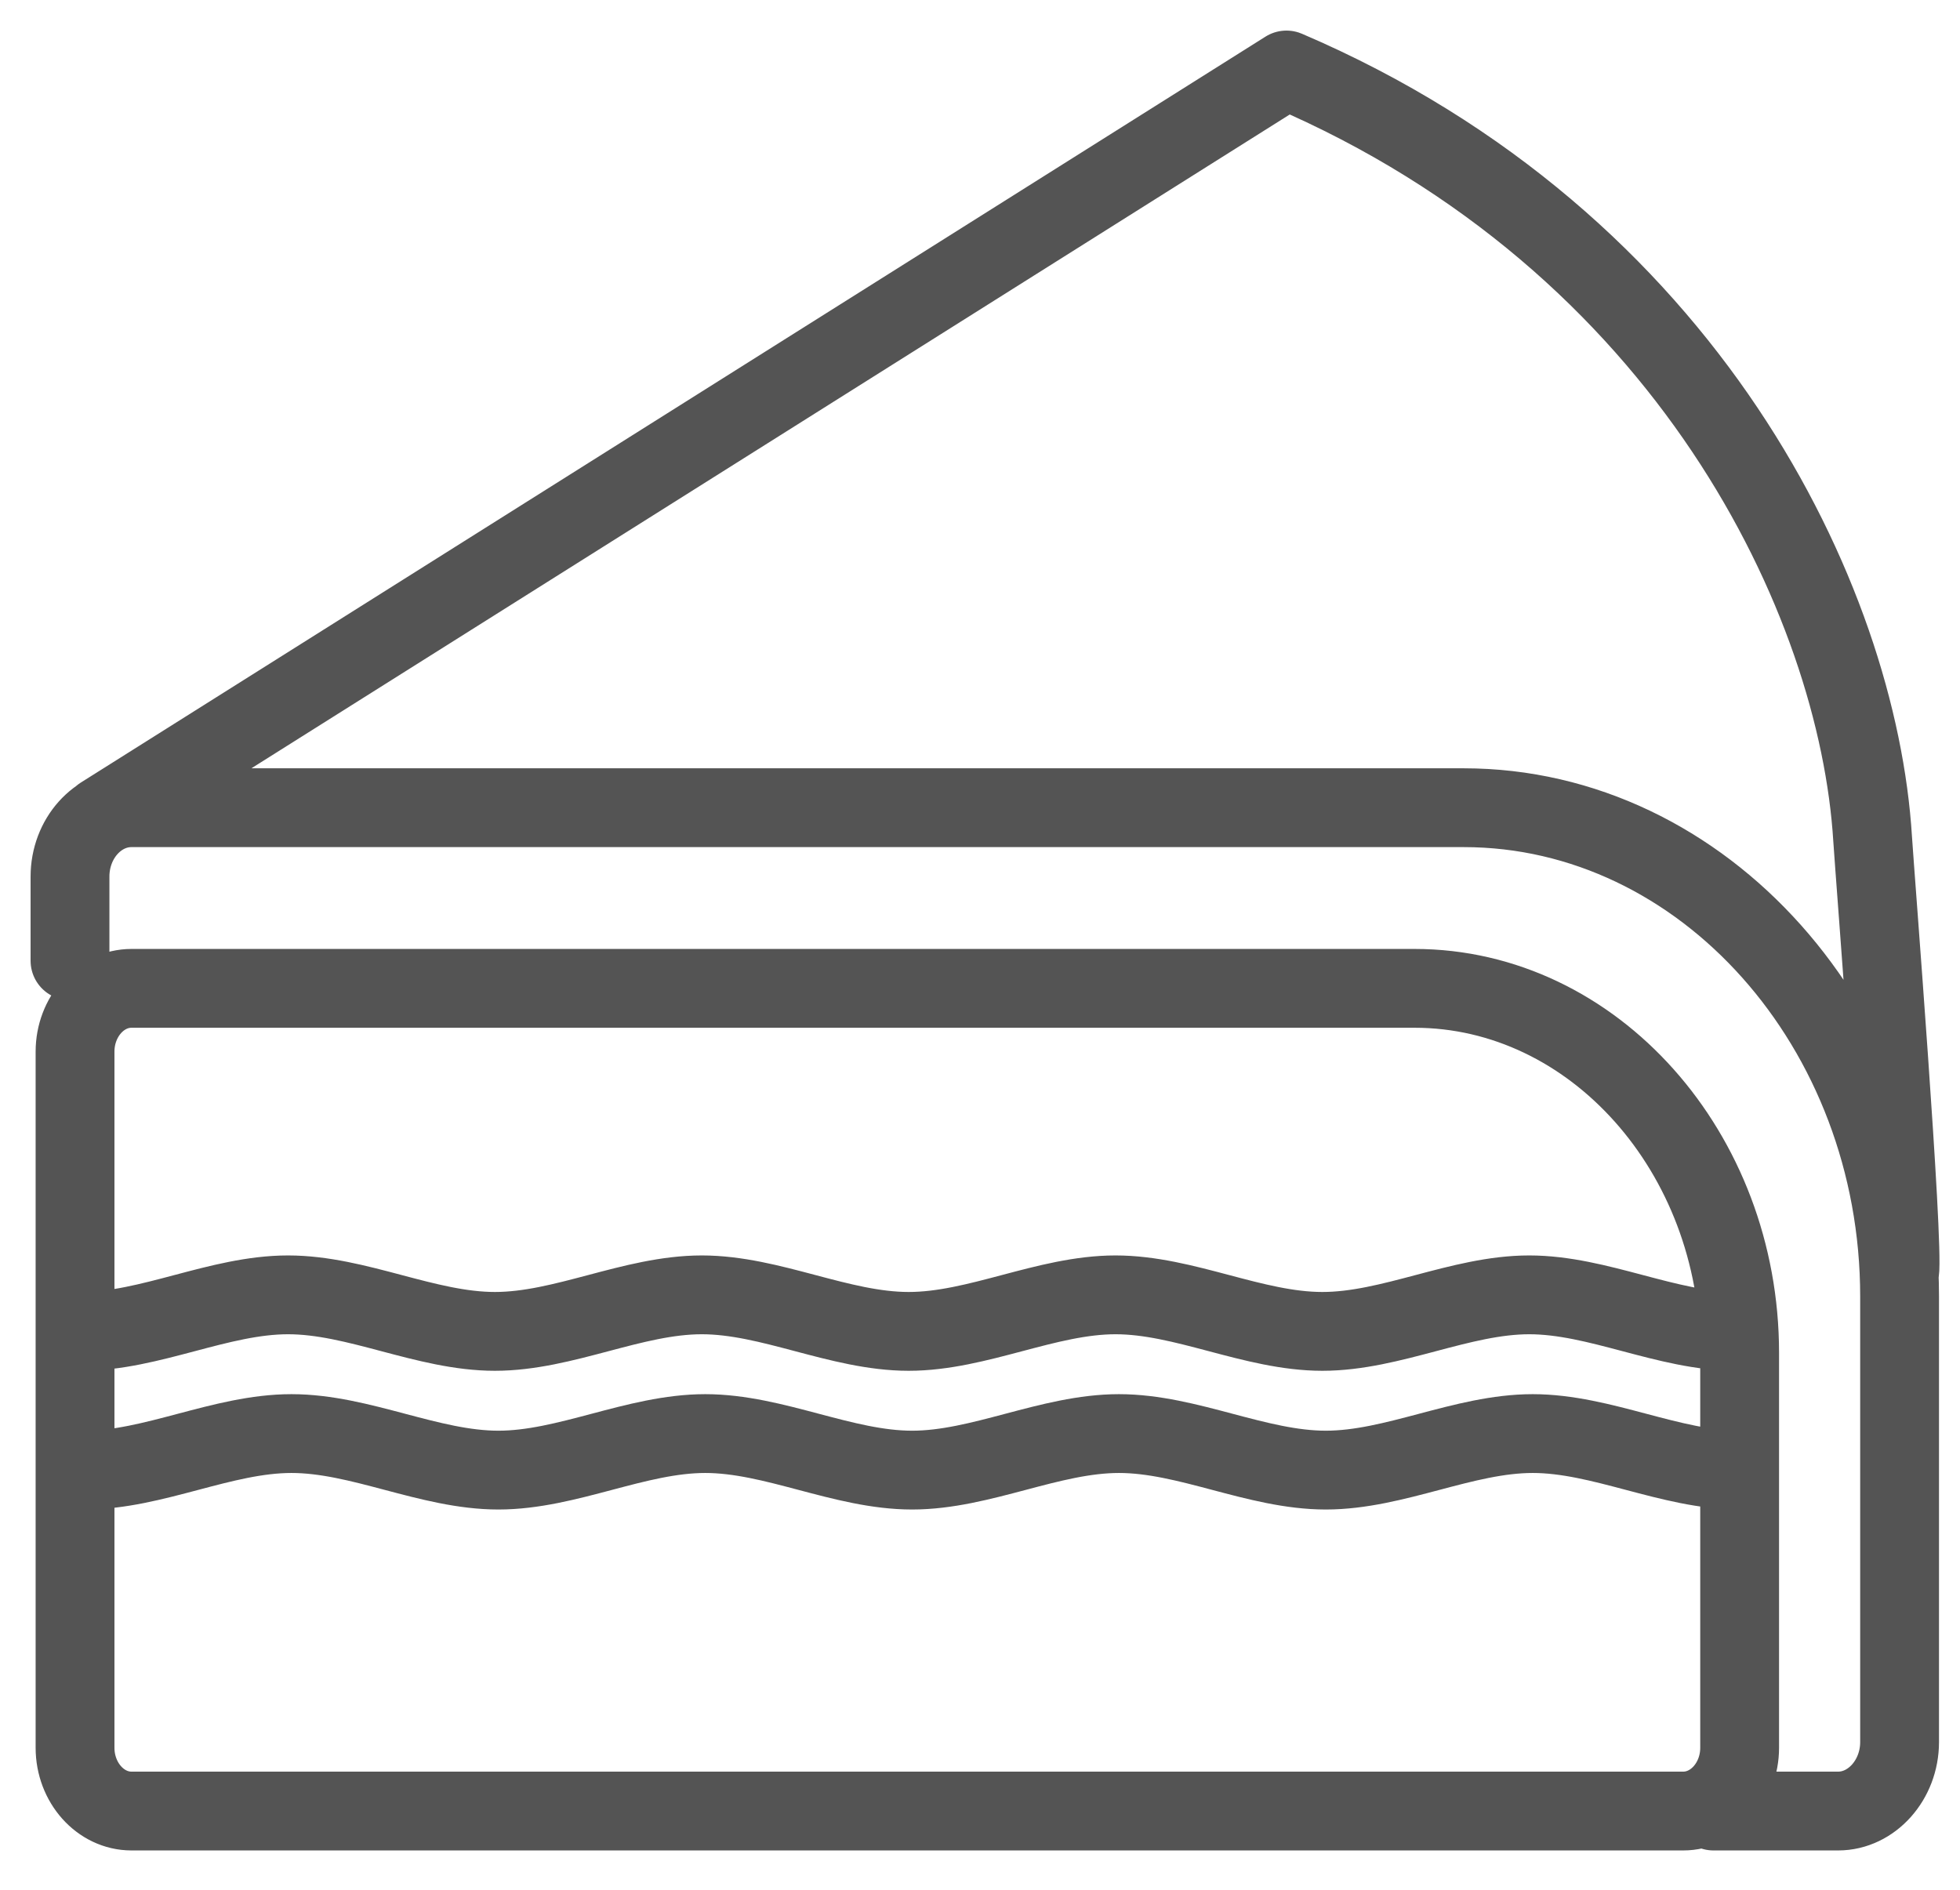 <svg width="28" height="27" viewBox="0 0 28 27" fill="none" xmlns="http://www.w3.org/2000/svg">
    <path
        d="M1.455 11.657L18.378 1C24.121 3.458 26.544 8.586 26.752 11.987C26.784 12.495 27.202 17.769 27.137 18.186M24.802 19.022C23.816 19.022 22.832 18.5 21.846 18.5C20.861 18.5 19.877 19.022 18.891 19.022C17.906 19.022 16.921 18.5 15.936 18.5C14.951 18.5 13.966 19.022 12.981 19.022C11.995 19.022 11.011 18.5 10.026 18.5C9.04 18.5 8.056 19.022 7.07 19.022C6.085 19.022 5.101 18.5 4.115 18.5C3.13 18.5 2.145 19.022 1.16 19.022M24.851 21.004C23.865 21.004 22.881 20.482 21.896 20.482C20.91 20.482 19.926 21.004 18.94 21.004C17.955 21.004 16.971 20.482 15.985 20.482C15 20.482 14.015 21.004 13.03 21.004C12.045 21.004 11.06 20.482 10.075 20.482C9.089 20.482 8.105 21.004 7.12 21.004C6.134 21.004 5.15 20.482 4.164 20.482C3.179 20.482 2.194 21.004 1.209 21.004M1 13.727V12.524C1 11.982 1.395 11.54 1.878 11.54H20.91C24.335 11.54 27.137 14.684 27.137 18.524V24.89C27.137 25.429 26.739 25.875 26.259 25.875H24.478M1.878 14.121H20.209C22.763 14.121 24.852 16.465 24.852 19.329V24.971C24.852 25.468 24.489 25.875 24.046 25.875H1.878C1.435 25.875 1.072 25.468 1.072 24.971V15.025C1.072 14.528 1.435 14.121 1.878 14.121V14.121Z"
        stroke="#545454" stroke-width="1.126" stroke-linecap="round" stroke-linejoin="round" />
</svg>